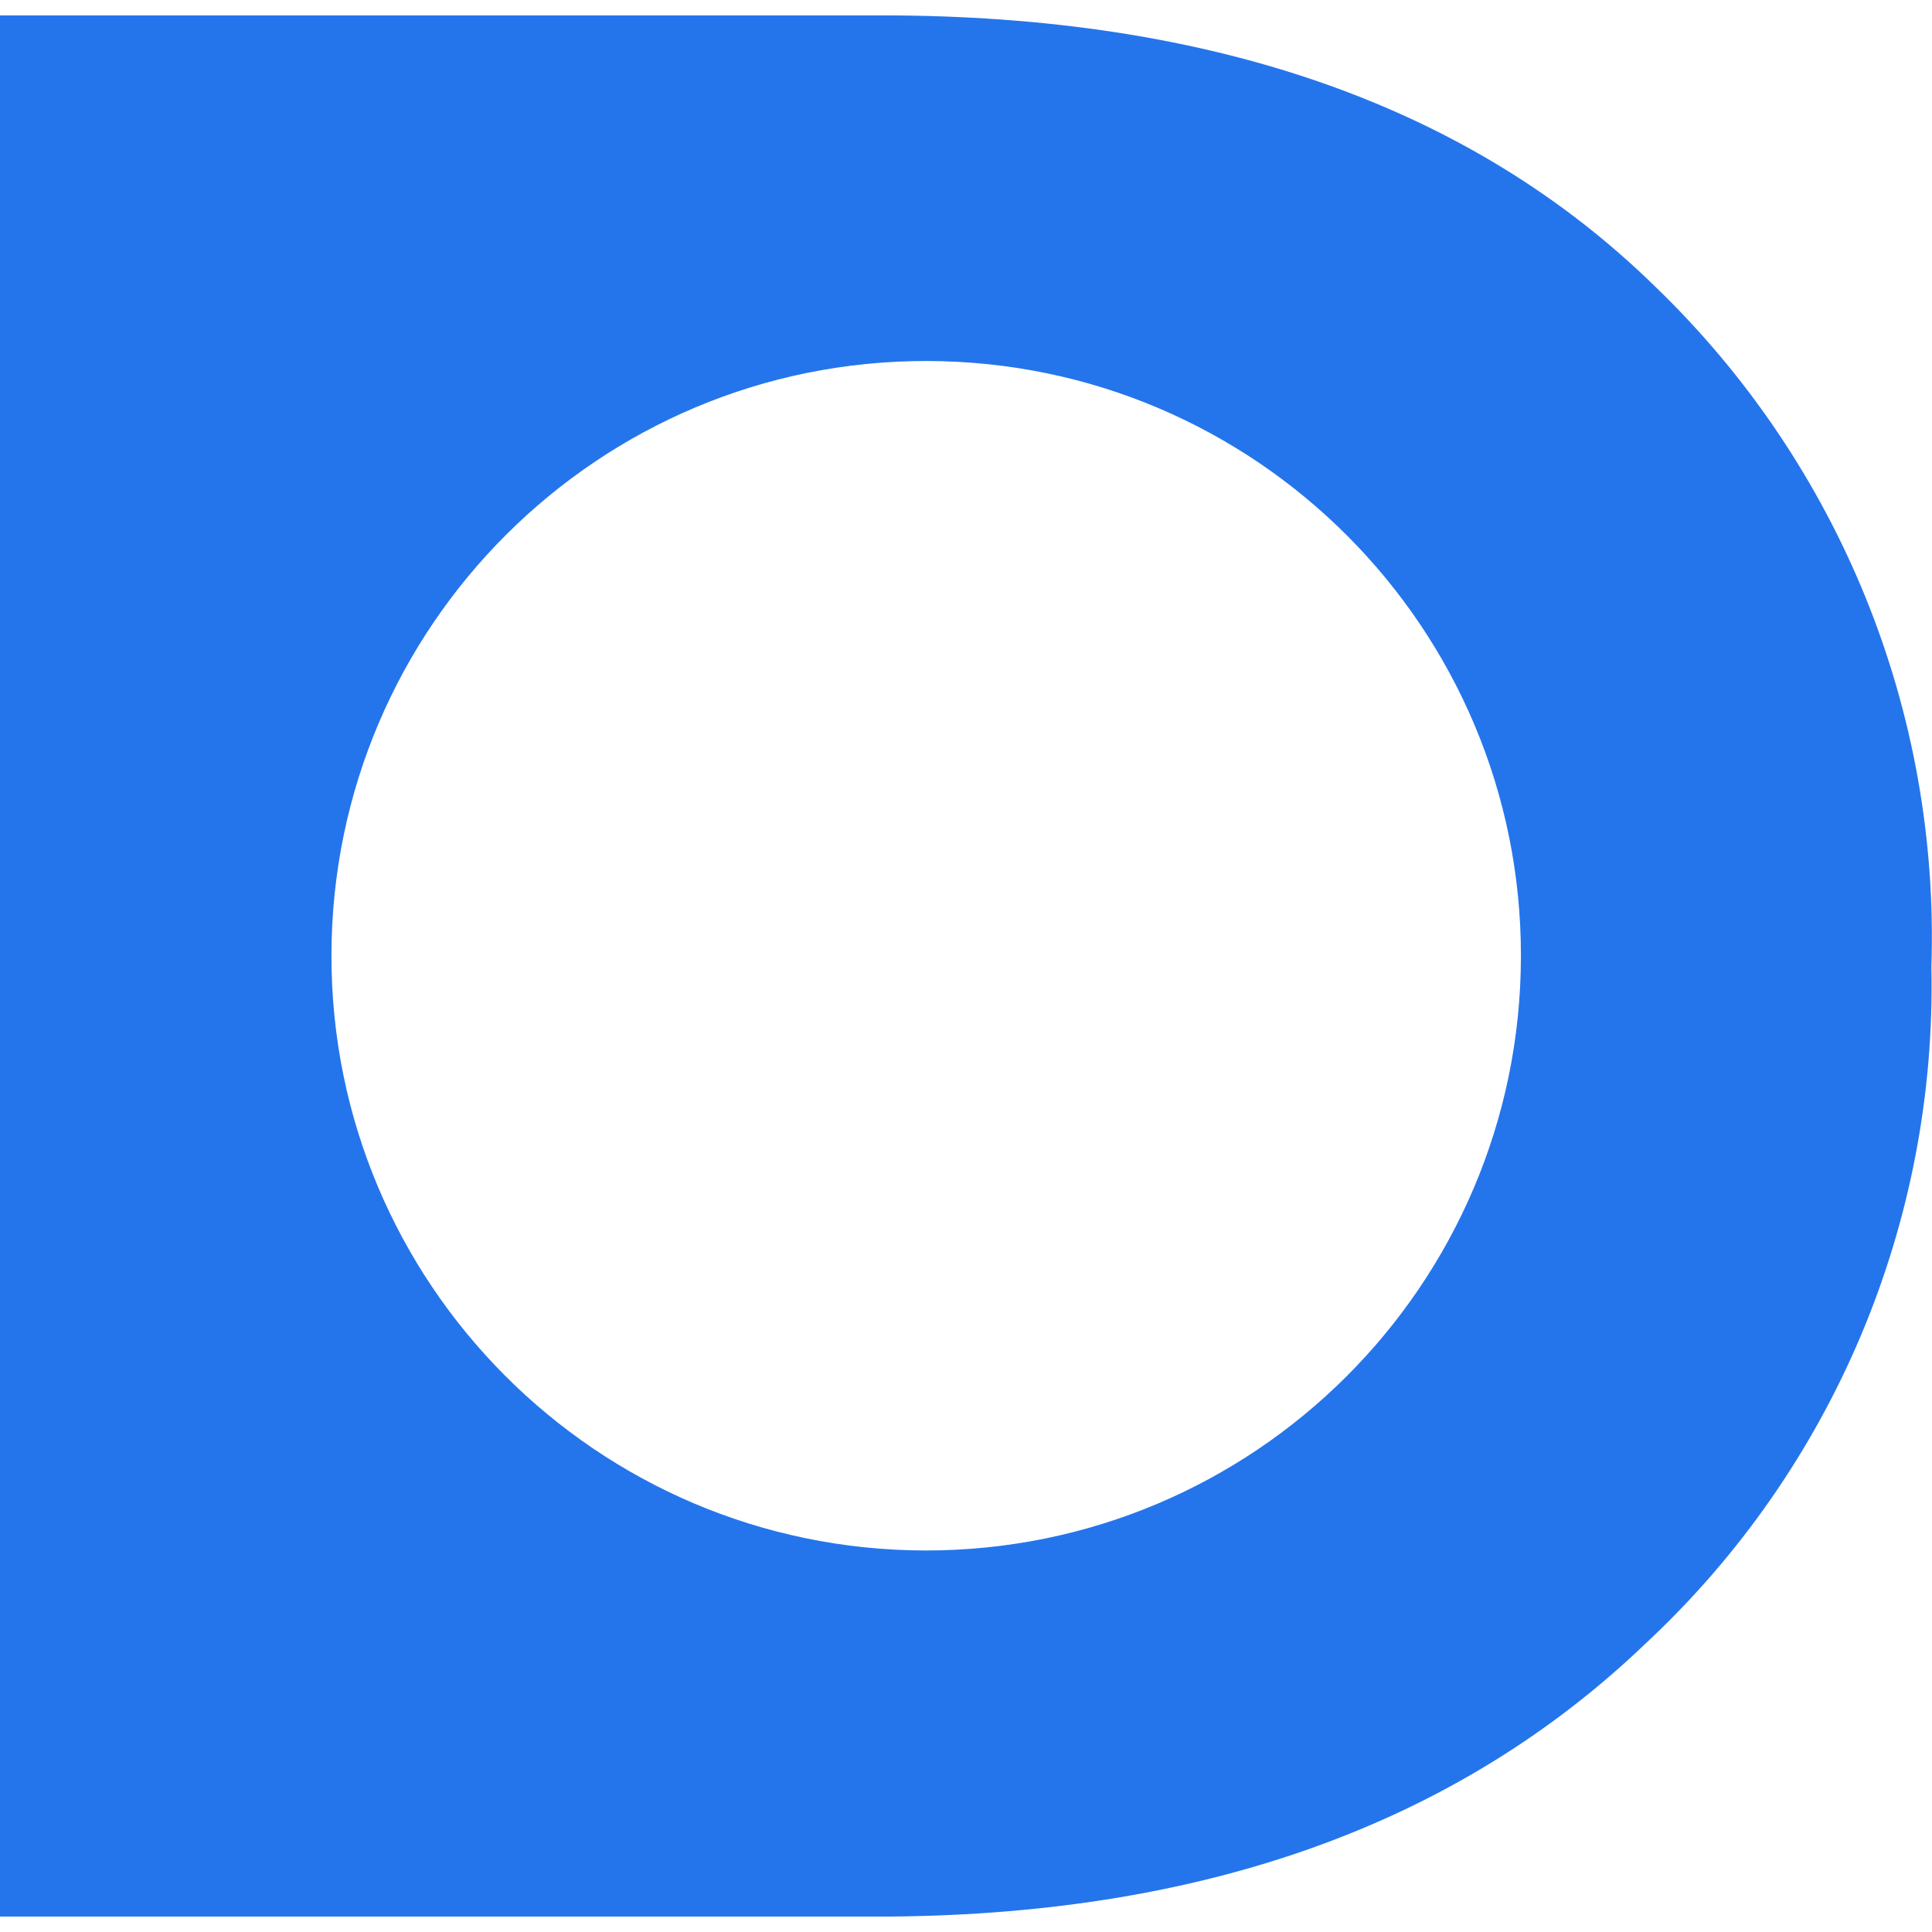 <?xml version="1.0" encoding="utf-8"?>
<!-- Generator: Adobe Illustrator 27.3.1, SVG Export Plug-In . SVG Version: 6.00 Build 0)  -->
<svg version="1.1" id="Layer_11" xmlns="http://www.w3.org/2000/svg" xmlns:xlink="http://www.w3.org/1999/xlink" x="0px" y="0px"
	 viewBox="0 0 640.6 640.6" style="enable-background:new 0 0 640.6 640.6;" xml:space="preserve">
<style type="text/css">
	.st0{fill:#2475EC;}
</style>
<path class="st0" d="M549,95.2C487.7,35.1,401.9,5.1,292.4,5.1H0v630.4h290.5c107.1,0,192.2-30.1,255.4-90.8
	c62-57.9,96.3-139.4,94.5-224.1C643.2,235.9,610,154.1,549,95.2z M306.8,514.1c-108.9-0.2-197.1-88.6-196.9-197.5
	c0.2-108.9,88.6-197.1,197.5-196.9c108.9,0.2,197.1,88.6,196.9,197.5C504.1,426.1,415.7,514.2,306.8,514.1z"/>
</svg>
